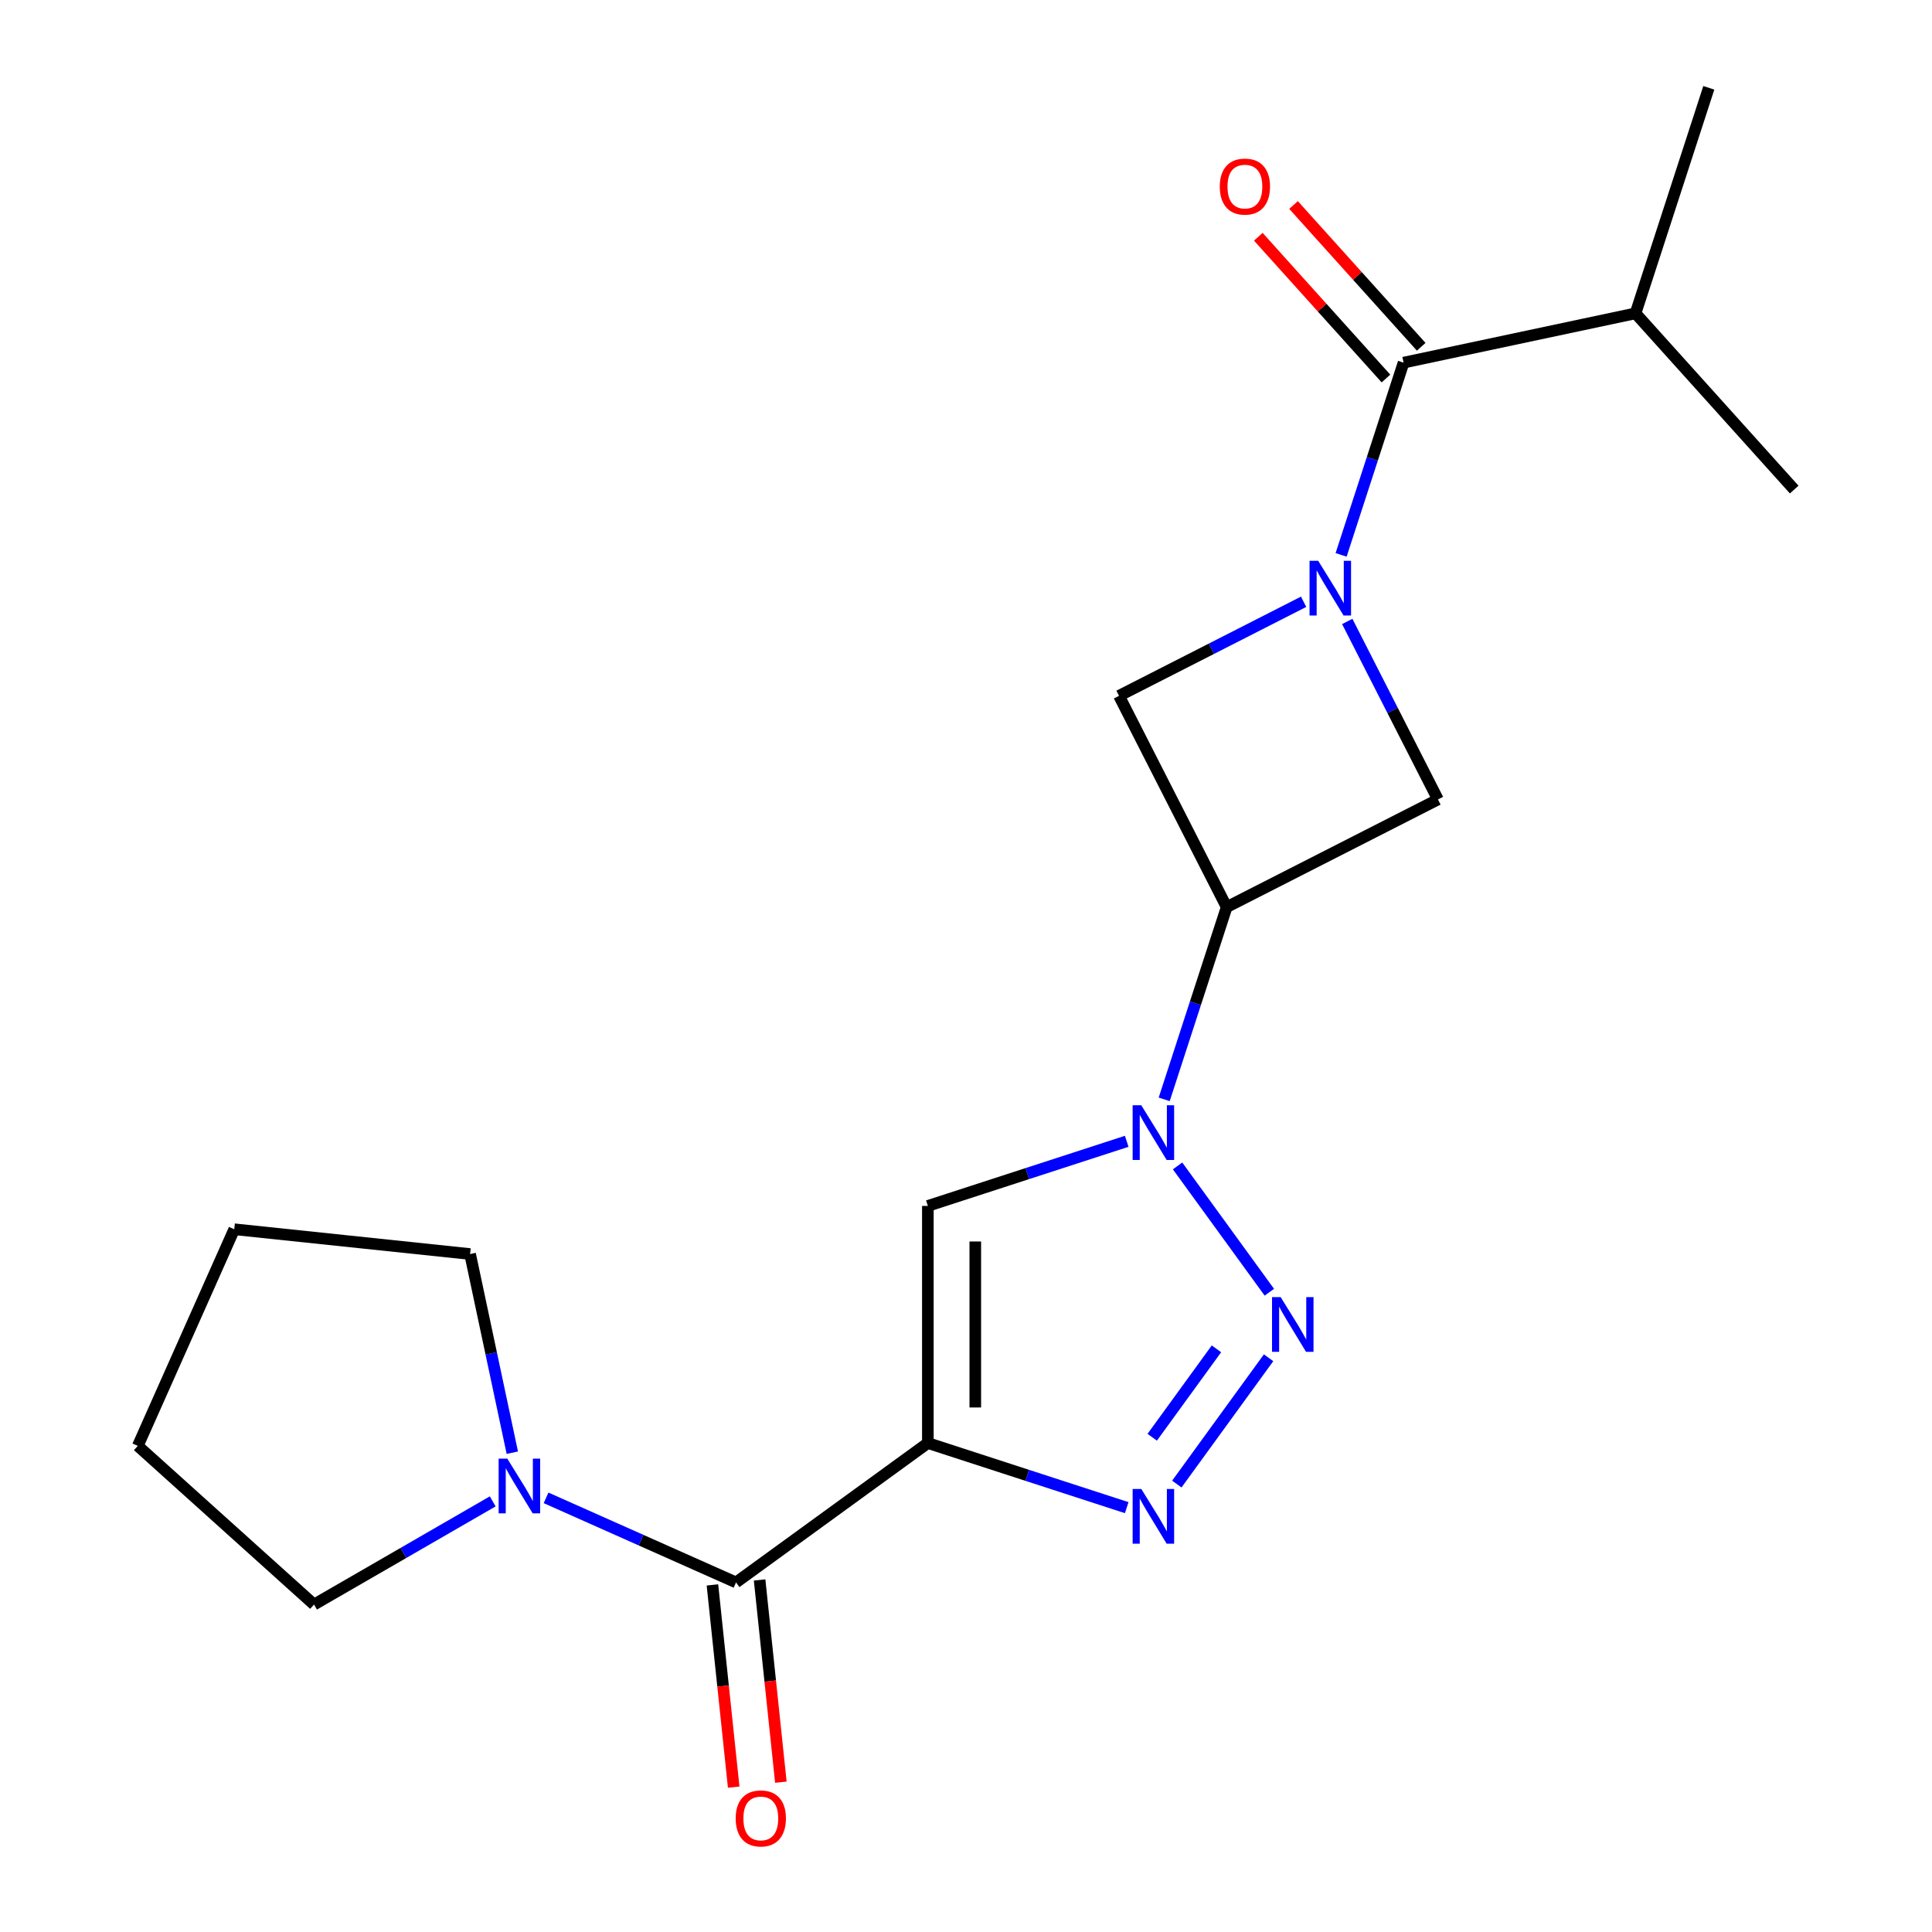 <?xml version='1.0' encoding='iso-8859-1'?>
<svg version='1.1' baseProfile='full'
              xmlns='http://www.w3.org/2000/svg'
                      xmlns:rdkit='http://www.rdkit.org/xml'
                      xmlns:xlink='http://www.w3.org/1999/xlink'
                  xml:space='preserve'
width='1000px' height='1000px' viewBox='0 0 1000 1000'>
<!-- END OF HEADER -->
<rect style='opacity:1.0;fill:#FFFFFF;stroke:none' width='1000' height='1000' x='0' y='0'> </rect>
<path class='bond-0' d='M 480.26,746.919 L 531.722,763.64' style='fill:none;fill-rule:evenodd;stroke:#000000;stroke-width:6px;stroke-linecap:butt;stroke-linejoin:miter;stroke-opacity:1' />
<path class='bond-0' d='M 531.722,763.64 L 583.184,780.361' style='fill:none;fill-rule:evenodd;stroke:#0000FF;stroke-width:6px;stroke-linecap:butt;stroke-linejoin:miter;stroke-opacity:1' />
<path class='bond-1' d='M 480.26,746.919 L 480.26,624.18' style='fill:none;fill-rule:evenodd;stroke:#000000;stroke-width:6px;stroke-linecap:butt;stroke-linejoin:miter;stroke-opacity:1' />
<path class='bond-1' d='M 504.808,728.509 L 504.808,642.591' style='fill:none;fill-rule:evenodd;stroke:#000000;stroke-width:6px;stroke-linecap:butt;stroke-linejoin:miter;stroke-opacity:1' />
<path class='bond-2' d='M 480.26,746.919 L 380.962,819.064' style='fill:none;fill-rule:evenodd;stroke:#000000;stroke-width:6px;stroke-linecap:butt;stroke-linejoin:miter;stroke-opacity:1' />
<path class='bond-3' d='M 583.184,590.739 L 531.722,607.46' style='fill:none;fill-rule:evenodd;stroke:#0000FF;stroke-width:6px;stroke-linecap:butt;stroke-linejoin:miter;stroke-opacity:1' />
<path class='bond-3' d='M 531.722,607.46 L 480.26,624.18' style='fill:none;fill-rule:evenodd;stroke:#000000;stroke-width:6px;stroke-linecap:butt;stroke-linejoin:miter;stroke-opacity:1' />
<path class='bond-4' d='M 602.59,569.024 L 618.755,519.272' style='fill:none;fill-rule:evenodd;stroke:#0000FF;stroke-width:6px;stroke-linecap:butt;stroke-linejoin:miter;stroke-opacity:1' />
<path class='bond-4' d='M 618.755,519.272 L 634.92,469.52' style='fill:none;fill-rule:evenodd;stroke:#000000;stroke-width:6px;stroke-linecap:butt;stroke-linejoin:miter;stroke-opacity:1' />
<path class='bond-5' d='M 609.509,603.48 L 657.006,668.854' style='fill:none;fill-rule:evenodd;stroke:#0000FF;stroke-width:6px;stroke-linecap:butt;stroke-linejoin:miter;stroke-opacity:1' />
<path class='bond-6' d='M 656.619,702.778 L 609.122,768.152' style='fill:none;fill-rule:evenodd;stroke:#0000FF;stroke-width:6px;stroke-linecap:butt;stroke-linejoin:miter;stroke-opacity:1' />
<path class='bond-6' d='M 629.635,698.156 L 596.387,743.917' style='fill:none;fill-rule:evenodd;stroke:#0000FF;stroke-width:6px;stroke-linecap:butt;stroke-linejoin:miter;stroke-opacity:1' />
<path class='bond-7' d='M 697.338,321.665 L 720.81,367.732' style='fill:none;fill-rule:evenodd;stroke:#0000FF;stroke-width:6px;stroke-linecap:butt;stroke-linejoin:miter;stroke-opacity:1' />
<path class='bond-7' d='M 720.81,367.732 L 744.282,413.798' style='fill:none;fill-rule:evenodd;stroke:#000000;stroke-width:6px;stroke-linecap:butt;stroke-linejoin:miter;stroke-opacity:1' />
<path class='bond-8' d='M 694.157,287.208 L 710.323,237.457' style='fill:none;fill-rule:evenodd;stroke:#0000FF;stroke-width:6px;stroke-linecap:butt;stroke-linejoin:miter;stroke-opacity:1' />
<path class='bond-8' d='M 710.323,237.457 L 726.488,187.705' style='fill:none;fill-rule:evenodd;stroke:#000000;stroke-width:6px;stroke-linecap:butt;stroke-linejoin:miter;stroke-opacity:1' />
<path class='bond-9' d='M 674.751,311.473 L 626.975,335.816' style='fill:none;fill-rule:evenodd;stroke:#0000FF;stroke-width:6px;stroke-linecap:butt;stroke-linejoin:miter;stroke-opacity:1' />
<path class='bond-9' d='M 626.975,335.816 L 579.198,360.159' style='fill:none;fill-rule:evenodd;stroke:#000000;stroke-width:6px;stroke-linecap:butt;stroke-linejoin:miter;stroke-opacity:1' />
<path class='bond-10' d='M 634.92,469.52 L 579.198,360.159' style='fill:none;fill-rule:evenodd;stroke:#000000;stroke-width:6px;stroke-linecap:butt;stroke-linejoin:miter;stroke-opacity:1' />
<path class='bond-11' d='M 634.92,469.52 L 744.282,413.798' style='fill:none;fill-rule:evenodd;stroke:#000000;stroke-width:6px;stroke-linecap:butt;stroke-linejoin:miter;stroke-opacity:1' />
<path class='bond-12' d='M 380.962,819.064 L 331.803,797.176' style='fill:none;fill-rule:evenodd;stroke:#000000;stroke-width:6px;stroke-linecap:butt;stroke-linejoin:miter;stroke-opacity:1' />
<path class='bond-12' d='M 331.803,797.176 L 282.643,775.289' style='fill:none;fill-rule:evenodd;stroke:#0000FF;stroke-width:6px;stroke-linecap:butt;stroke-linejoin:miter;stroke-opacity:1' />
<path class='bond-13' d='M 368.756,820.347 L 374.257,872.686' style='fill:none;fill-rule:evenodd;stroke:#000000;stroke-width:6px;stroke-linecap:butt;stroke-linejoin:miter;stroke-opacity:1' />
<path class='bond-13' d='M 374.257,872.686 L 379.758,925.025' style='fill:none;fill-rule:evenodd;stroke:#FF0000;stroke-width:6px;stroke-linecap:butt;stroke-linejoin:miter;stroke-opacity:1' />
<path class='bond-13' d='M 393.169,817.781 L 398.67,870.12' style='fill:none;fill-rule:evenodd;stroke:#000000;stroke-width:6px;stroke-linecap:butt;stroke-linejoin:miter;stroke-opacity:1' />
<path class='bond-13' d='M 398.67,870.12 L 404.171,922.459' style='fill:none;fill-rule:evenodd;stroke:#FF0000;stroke-width:6px;stroke-linecap:butt;stroke-linejoin:miter;stroke-opacity:1' />
<path class='bond-14' d='M 735.609,179.492 L 702.571,142.8' style='fill:none;fill-rule:evenodd;stroke:#000000;stroke-width:6px;stroke-linecap:butt;stroke-linejoin:miter;stroke-opacity:1' />
<path class='bond-14' d='M 702.571,142.8 L 669.534,106.108' style='fill:none;fill-rule:evenodd;stroke:#FF0000;stroke-width:6px;stroke-linecap:butt;stroke-linejoin:miter;stroke-opacity:1' />
<path class='bond-14' d='M 717.367,195.918 L 684.329,159.226' style='fill:none;fill-rule:evenodd;stroke:#000000;stroke-width:6px;stroke-linecap:butt;stroke-linejoin:miter;stroke-opacity:1' />
<path class='bond-14' d='M 684.329,159.226 L 651.291,122.534' style='fill:none;fill-rule:evenodd;stroke:#FF0000;stroke-width:6px;stroke-linecap:butt;stroke-linejoin:miter;stroke-opacity:1' />
<path class='bond-15' d='M 726.488,187.705 L 846.545,162.186' style='fill:none;fill-rule:evenodd;stroke:#000000;stroke-width:6px;stroke-linecap:butt;stroke-linejoin:miter;stroke-opacity:1' />
<path class='bond-16' d='M 255.026,777.113 L 208.783,803.812' style='fill:none;fill-rule:evenodd;stroke:#0000FF;stroke-width:6px;stroke-linecap:butt;stroke-linejoin:miter;stroke-opacity:1' />
<path class='bond-16' d='M 208.783,803.812 L 162.54,830.511' style='fill:none;fill-rule:evenodd;stroke:#000000;stroke-width:6px;stroke-linecap:butt;stroke-linejoin:miter;stroke-opacity:1' />
<path class='bond-17' d='M 265.173,751.913 L 254.244,700.498' style='fill:none;fill-rule:evenodd;stroke:#0000FF;stroke-width:6px;stroke-linecap:butt;stroke-linejoin:miter;stroke-opacity:1' />
<path class='bond-17' d='M 254.244,700.498 L 243.316,649.084' style='fill:none;fill-rule:evenodd;stroke:#000000;stroke-width:6px;stroke-linecap:butt;stroke-linejoin:miter;stroke-opacity:1' />
<path class='bond-18' d='M 846.545,162.186 L 884.473,45.455' style='fill:none;fill-rule:evenodd;stroke:#000000;stroke-width:6px;stroke-linecap:butt;stroke-linejoin:miter;stroke-opacity:1' />
<path class='bond-19' d='M 846.545,162.186 L 928.673,253.399' style='fill:none;fill-rule:evenodd;stroke:#000000;stroke-width:6px;stroke-linecap:butt;stroke-linejoin:miter;stroke-opacity:1' />
<path class='bond-20' d='M 162.54,830.511 L 71.327,748.382' style='fill:none;fill-rule:evenodd;stroke:#000000;stroke-width:6px;stroke-linecap:butt;stroke-linejoin:miter;stroke-opacity:1' />
<path class='bond-21' d='M 243.316,649.084 L 121.249,636.255' style='fill:none;fill-rule:evenodd;stroke:#000000;stroke-width:6px;stroke-linecap:butt;stroke-linejoin:miter;stroke-opacity:1' />
<path class='bond-22' d='M 71.327,748.382 L 121.249,636.255' style='fill:none;fill-rule:evenodd;stroke:#000000;stroke-width:6px;stroke-linecap:butt;stroke-linejoin:miter;stroke-opacity:1' />
<path  class='atom-1' d='M 590.732 572.092
L 600.012 587.092
Q 600.932 588.572, 602.412 591.252
Q 603.892 593.932, 603.972 594.092
L 603.972 572.092
L 607.732 572.092
L 607.732 600.412
L 603.852 600.412
L 593.892 584.012
Q 592.732 582.092, 591.492 579.892
Q 590.292 577.692, 589.932 577.012
L 589.932 600.412
L 586.252 600.412
L 586.252 572.092
L 590.732 572.092
' fill='#0000FF'/>
<path  class='atom-2' d='M 662.876 671.39
L 672.156 686.39
Q 673.076 687.87, 674.556 690.55
Q 676.036 693.23, 676.116 693.39
L 676.116 671.39
L 679.876 671.39
L 679.876 699.71
L 675.996 699.71
L 666.036 683.31
Q 664.876 681.39, 663.636 679.19
Q 662.436 676.99, 662.076 676.31
L 662.076 699.71
L 658.396 699.71
L 658.396 671.39
L 662.876 671.39
' fill='#0000FF'/>
<path  class='atom-3' d='M 682.299 290.277
L 691.579 305.277
Q 692.499 306.757, 693.979 309.437
Q 695.459 312.117, 695.539 312.277
L 695.539 290.277
L 699.299 290.277
L 699.299 318.597
L 695.419 318.597
L 685.459 302.197
Q 684.299 300.277, 683.059 298.077
Q 681.859 295.877, 681.499 295.197
L 681.499 318.597
L 677.819 318.597
L 677.819 290.277
L 682.299 290.277
' fill='#0000FF'/>
<path  class='atom-4' d='M 590.732 770.688
L 600.012 785.688
Q 600.932 787.168, 602.412 789.848
Q 603.892 792.528, 603.972 792.688
L 603.972 770.688
L 607.732 770.688
L 607.732 799.008
L 603.852 799.008
L 593.892 782.608
Q 592.732 780.688, 591.492 778.488
Q 590.292 776.288, 589.932 775.608
L 589.932 799.008
L 586.252 799.008
L 586.252 770.688
L 590.732 770.688
' fill='#0000FF'/>
<path  class='atom-11' d='M 262.575 754.981
L 271.855 769.981
Q 272.775 771.461, 274.255 774.141
Q 275.735 776.821, 275.815 776.981
L 275.815 754.981
L 279.575 754.981
L 279.575 783.301
L 275.695 783.301
L 265.735 766.901
Q 264.575 764.981, 263.335 762.781
Q 262.135 760.581, 261.775 759.901
L 261.775 783.301
L 258.095 783.301
L 258.095 754.981
L 262.575 754.981
' fill='#0000FF'/>
<path  class='atom-12' d='M 380.792 941.21
Q 380.792 934.41, 384.152 930.61
Q 387.512 926.81, 393.792 926.81
Q 400.072 926.81, 403.432 930.61
Q 406.792 934.41, 406.792 941.21
Q 406.792 948.09, 403.392 952.01
Q 399.992 955.89, 393.792 955.89
Q 387.552 955.89, 384.152 952.01
Q 380.792 948.13, 380.792 941.21
M 393.792 952.69
Q 398.112 952.69, 400.432 949.81
Q 402.792 946.89, 402.792 941.21
Q 402.792 935.65, 400.432 932.85
Q 398.112 930.01, 393.792 930.01
Q 389.472 930.01, 387.112 932.81
Q 384.792 935.61, 384.792 941.21
Q 384.792 946.93, 387.112 949.81
Q 389.472 952.69, 393.792 952.69
' fill='#FF0000'/>
<path  class='atom-13' d='M 631.359 96.572
Q 631.359 89.772, 634.719 85.972
Q 638.079 82.172, 644.359 82.172
Q 650.639 82.172, 653.999 85.972
Q 657.359 89.772, 657.359 96.572
Q 657.359 103.452, 653.959 107.372
Q 650.559 111.252, 644.359 111.252
Q 638.119 111.252, 634.719 107.372
Q 631.359 103.492, 631.359 96.572
M 644.359 108.052
Q 648.679 108.052, 650.999 105.172
Q 653.359 102.252, 653.359 96.572
Q 653.359 91.012, 650.999 88.212
Q 648.679 85.372, 644.359 85.372
Q 640.039 85.372, 637.679 88.172
Q 635.359 90.972, 635.359 96.572
Q 635.359 102.292, 637.679 105.172
Q 640.039 108.052, 644.359 108.052
' fill='#FF0000'/>
</svg>
